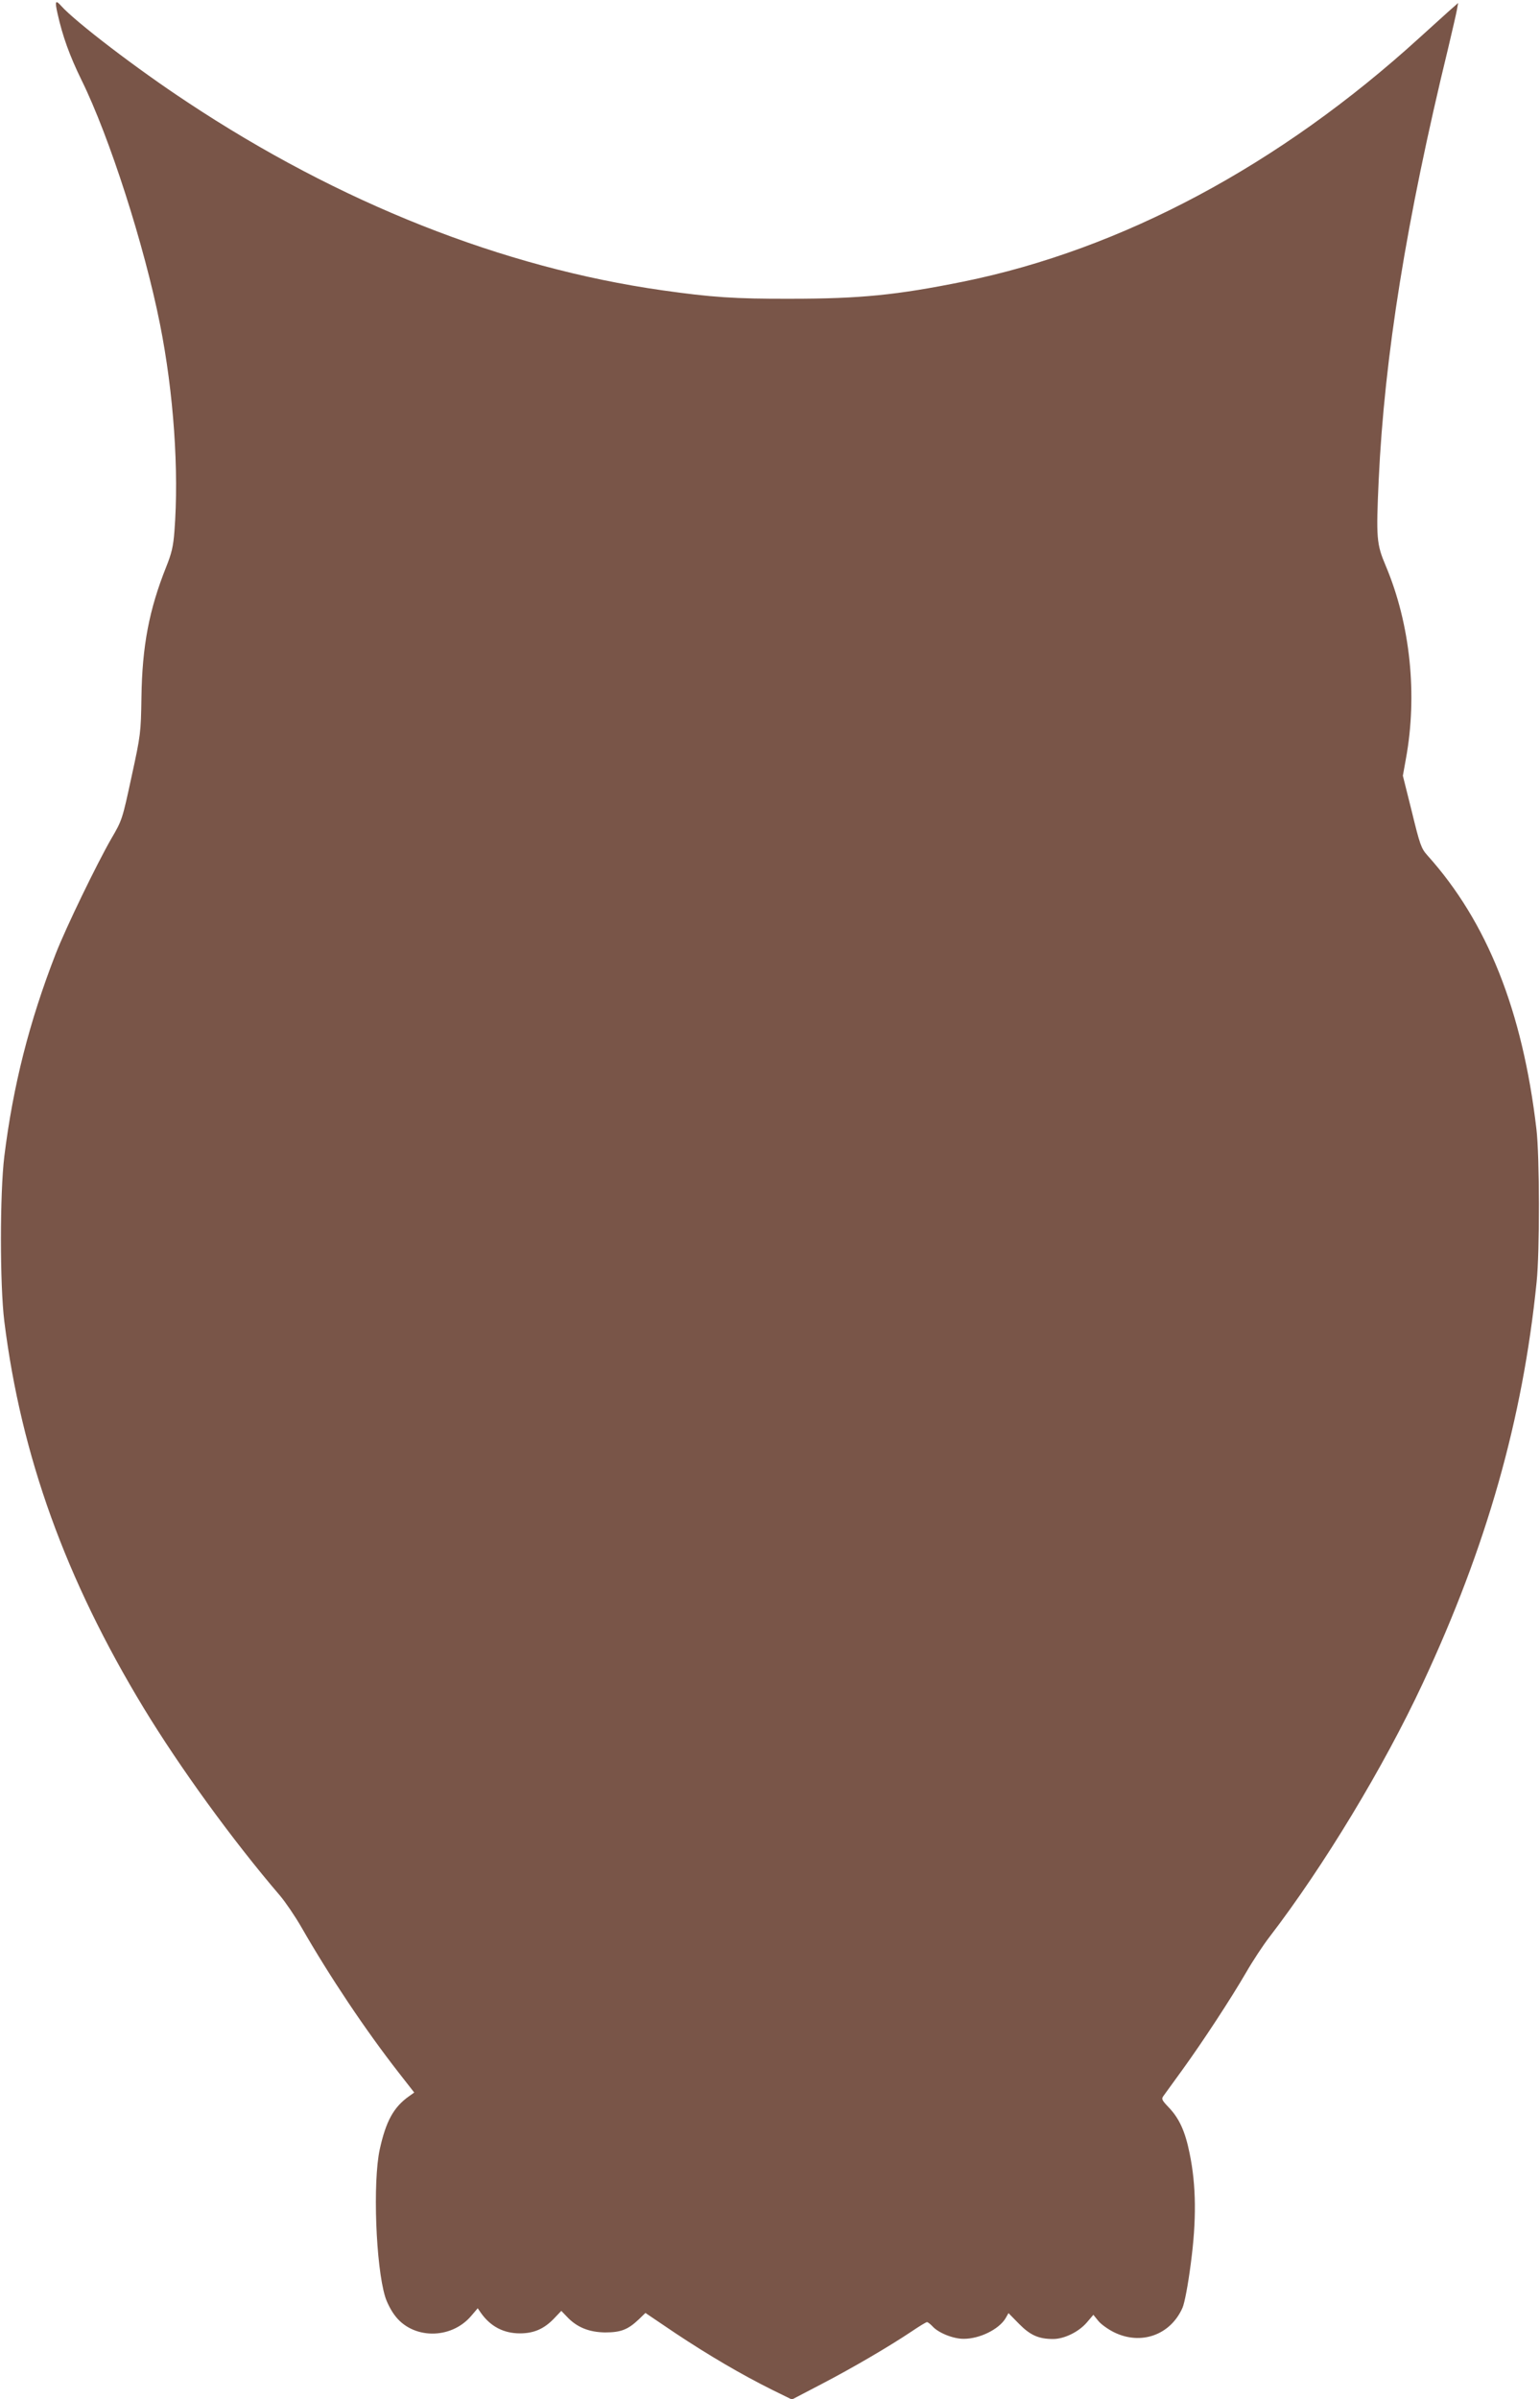 <?xml version="1.0" standalone="no"?>
<!DOCTYPE svg PUBLIC "-//W3C//DTD SVG 20010904//EN"
 "http://www.w3.org/TR/2001/REC-SVG-20010904/DTD/svg10.dtd">
<svg version="1.0" xmlns="http://www.w3.org/2000/svg"
 width="822pt" height="1280pt" viewBox="0 0 822 1280"
 preserveAspectRatio="xMidYMid meet">
<g transform="translate(0,1280) scale(0.1,-0.1)"
fill="#795548" stroke="none">
<path d="M307 12728 c27 -121 64 -224 128 -355 149 -302 335 -881 419 -1303
73 -366 102 -783 77 -1105 -6 -80 -15 -118 -44 -190 -91 -228 -128 -421 -132
-695 -3 -191 -4 -200 -53 -425 -49 -227 -50 -231 -108 -330 -78 -136 -242
-474 -297 -615 -141 -363 -227 -702 -274 -1080 -24 -199 -24 -685 0 -880 90
-719 327 -1376 745 -2065 193 -317 471 -701 727 -1000 28 -33 80 -109 115
-170 151 -263 341 -547 519 -775 l82 -105 -28 -20 c-82 -58 -123 -133 -156
-283 -38 -175 -21 -625 29 -787 8 -27 30 -71 49 -96 94 -131 301 -134 410 -6
l35 41 17 -25 c51 -72 121 -109 208 -109 75 0 129 24 182 79 l39 41 30 -31
c53 -57 119 -83 204 -84 84 0 122 15 180 70 l35 34 160 -108 c176 -117 353
-221 516 -302 l106 -52 159 83 c167 87 360 200 481 281 40 27 76 49 81 49 5 0
17 -10 28 -21 31 -36 113 -69 169 -68 85 0 187 51 222 109 l16 28 56 -57 c60
-61 105 -81 182 -81 60 0 137 38 180 88 l35 41 26 -32 c14 -18 52 -45 84 -61
144 -71 302 -15 366 131 11 26 29 119 44 235 31 232 29 418 -6 587 -24 120
-56 189 -113 248 -36 38 -39 44 -26 61 8 11 53 73 100 138 110 152 258 378
340 519 35 61 91 146 125 190 290 378 610 907 818 1353 341 730 534 1409 608
2142 17 164 16 672 -1 815 -74 631 -262 1105 -582 1461 -33 37 -40 56 -83 233
l-48 192 16 89 c63 342 24 719 -107 1030 -50 118 -52 148 -38 460 31 659 147
1383 371 2304 21 89 42 179 46 201 l7 39 -50 -44 c-28 -25 -98 -89 -157 -142
-746 -679 -1588 -1129 -2436 -1301 -352 -71 -546 -91 -920 -91 -299 -1 -424 8
-685 45 -852 121 -1723 466 -2535 1004 -266 175 -597 428 -674 514 -30 34 -34
25 -19 -41z"/>
</g>
</svg>

